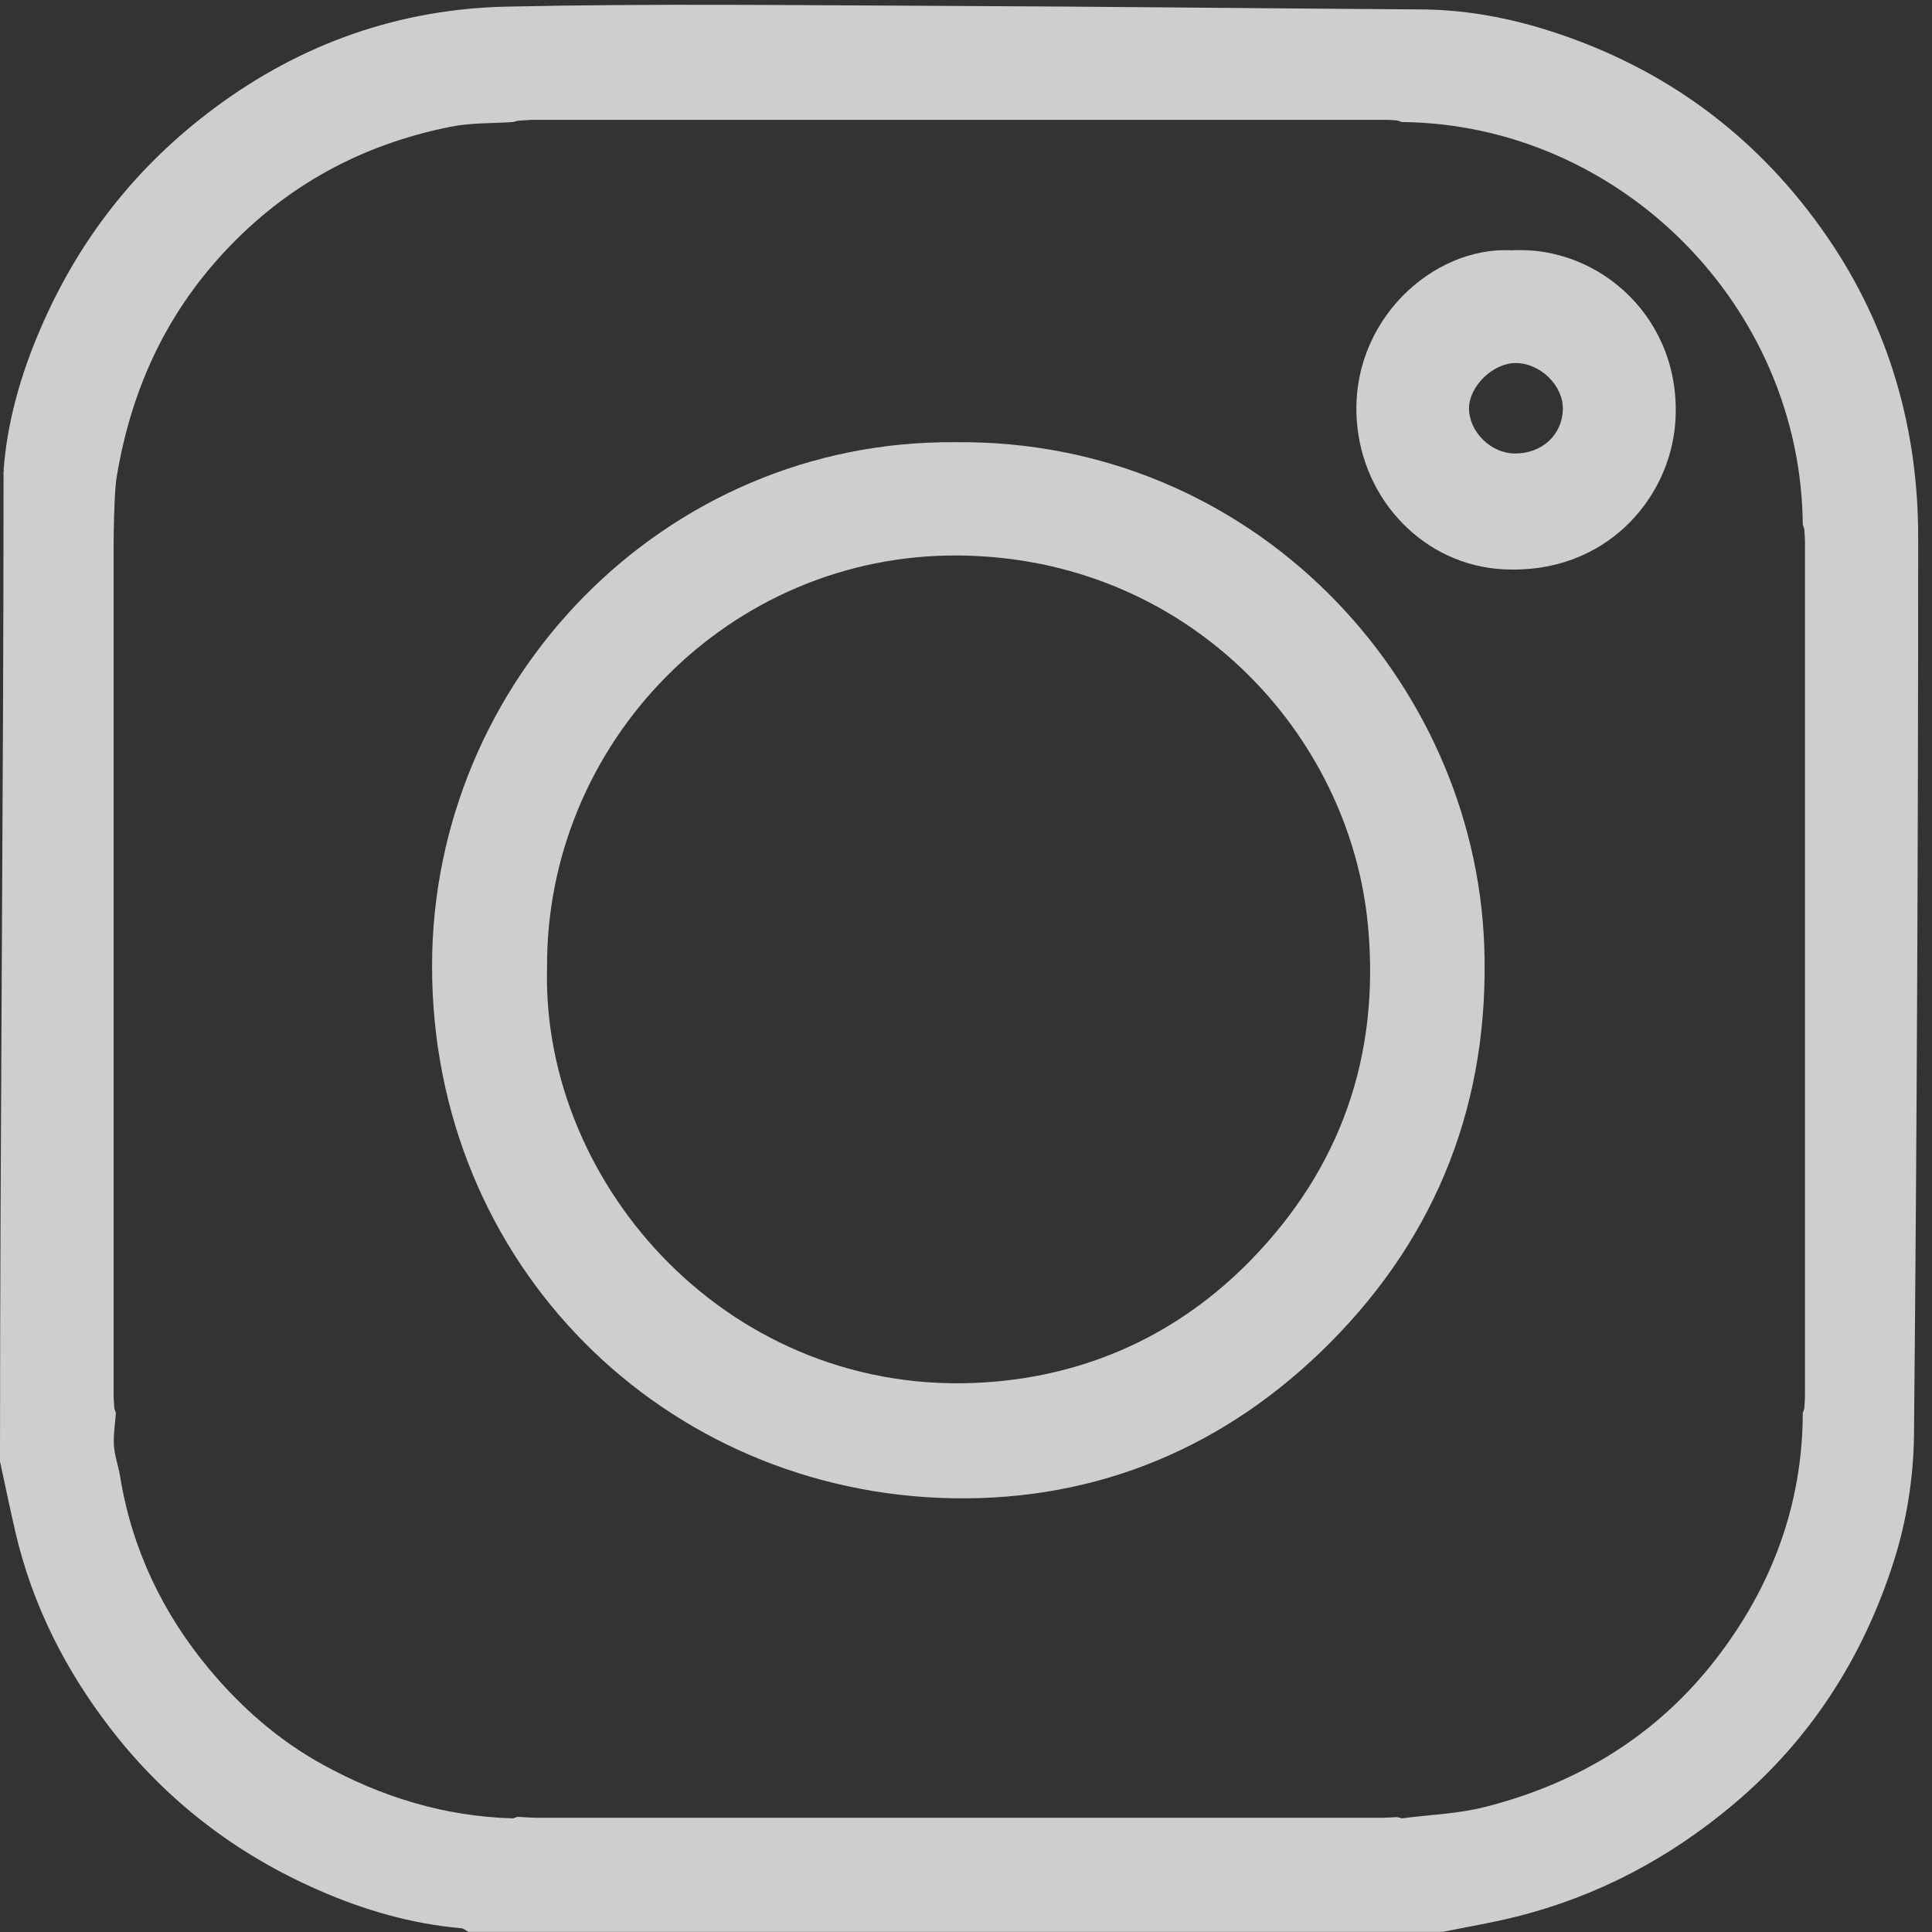 <?xml version="1.0" encoding="UTF-8"?> <svg xmlns="http://www.w3.org/2000/svg" width="44" height="44" viewBox="0 0 44 44" fill="none"><rect x="0" y="0" width="44" height="44" fill="#333333" stroke="none"/><path d="M0 33.288C0 25.805 0.081 18.196 0.081 10.714C0.078 10.758 0.109 10.672 0.081 10.714C0.166 9.583 0.481 8.508 0.926 7.476C1.798 5.452 3.108 3.781 4.886 2.459C6.87 0.983 9.099 0.205 11.535 0.151C14.847 0.078 18.161 0.12 21.475 0.134C25.109 0.149 28.744 0.191 32.377 0.215C33.502 0.222 34.581 0.449 35.636 0.818C38.124 1.687 40.12 3.224 41.609 5.388C43.017 7.435 43.686 9.753 43.685 12.229C43.685 19.047 43.656 25.865 43.59 32.682C43.58 33.645 43.422 34.642 43.13 35.558C42.435 37.736 41.242 39.611 39.467 41.102C38.008 42.326 36.379 43.187 34.541 43.649C33.986 43.789 33.419 43.882 32.856 43.997H10.668C10.613 43.969 10.558 43.919 10.501 43.914C9.369 43.814 8.29 43.501 7.257 43.048C5.368 42.222 3.774 40.999 2.511 39.359C1.481 38.021 0.733 36.54 0.349 34.885C0.226 34.354 0.116 33.82 0.001 33.288H0ZM11.788 2.752C11.754 2.761 11.719 2.771 11.684 2.779C11.209 2.812 10.724 2.794 10.26 2.887C8.244 3.291 6.518 4.219 5.101 5.747C3.741 7.211 2.972 8.936 2.654 10.884C2.598 11.229 2.588 12.25 2.588 12.35C2.588 18.826 2.588 25.301 2.588 31.777C2.588 31.876 2.599 31.976 2.604 32.076C2.616 32.111 2.627 32.145 2.639 32.18C2.622 32.427 2.579 32.675 2.595 32.92C2.61 33.153 2.695 33.379 2.733 33.612C3.001 35.27 3.7 36.735 4.764 38.012C5.489 38.882 6.341 39.63 7.34 40.182C8.692 40.928 10.133 41.37 11.684 41.412C11.719 41.4 11.754 41.388 11.789 41.377C11.944 41.384 12.1 41.399 12.257 41.399C18.651 41.4 25.045 41.4 31.439 41.399C31.567 41.399 31.694 41.389 31.822 41.383C31.857 41.393 31.891 41.402 31.926 41.412C32.556 41.329 33.202 41.309 33.814 41.154C35.943 40.616 37.745 39.517 39.094 37.765C40.352 36.13 41.051 34.273 41.057 32.181C41.069 32.146 41.08 32.111 41.092 32.076C41.097 31.976 41.107 31.876 41.107 31.777C41.107 25.301 41.107 18.826 41.107 12.35C41.107 12.25 41.097 12.15 41.092 12.051L41.057 11.946C41.014 6.963 36.891 2.829 31.926 2.779C31.891 2.767 31.856 2.756 31.821 2.744C31.736 2.739 31.65 2.729 31.566 2.729C25.101 2.729 18.635 2.729 12.17 2.729C12.043 2.729 11.915 2.743 11.788 2.751V2.752Z" fill="#F5F5F5" fill-opacity="0.8"></path><path d="M11.787 2.75C11.753 2.759 11.719 2.769 11.684 2.777C11.718 2.768 11.752 2.759 11.787 2.75Z" fill="#F5F5F5" fill-opacity="0.8"></path><path d="M11.684 41.41C11.719 41.398 11.753 41.386 11.788 41.375C11.753 41.387 11.719 41.399 11.684 41.41Z" fill="#F5F5F5" fill-opacity="0.8"></path><path d="M21.755 10.071C28.537 10 33.589 15.473 33.803 21.551C33.926 25.065 32.751 28.109 30.288 30.584C27.939 32.945 25.018 34.179 21.705 34.122C15.141 34.01 9.833 28.82 9.84 21.991C9.846 15.498 15.118 10.014 21.756 10.071H21.755ZM12.458 22.076C12.348 27.021 16.666 31.869 22.449 31.482C24.794 31.325 26.847 30.378 28.482 28.703C30.528 26.608 31.43 24.053 31.156 21.093C30.748 16.684 27.029 12.697 21.836 12.651C16.624 12.605 12.41 16.909 12.459 22.076H12.458Z" fill="#F5F5F5" fill-opacity="0.8"></path><path d="M34.417 5.701C36.433 5.582 38.326 7.277 38.153 9.628C38.025 11.372 36.552 13.086 34.241 12.966C32.447 12.874 31.035 11.406 30.901 9.59C30.733 7.303 32.647 5.606 34.417 5.701ZM34.5 10.328C35.118 10.329 35.577 9.908 35.593 9.326C35.607 8.785 35.081 8.267 34.517 8.268C33.999 8.27 33.457 8.797 33.456 9.299C33.456 9.835 33.956 10.327 34.5 10.328Z" fill="#F5F5F5" fill-opacity="0.8"></path></svg> 